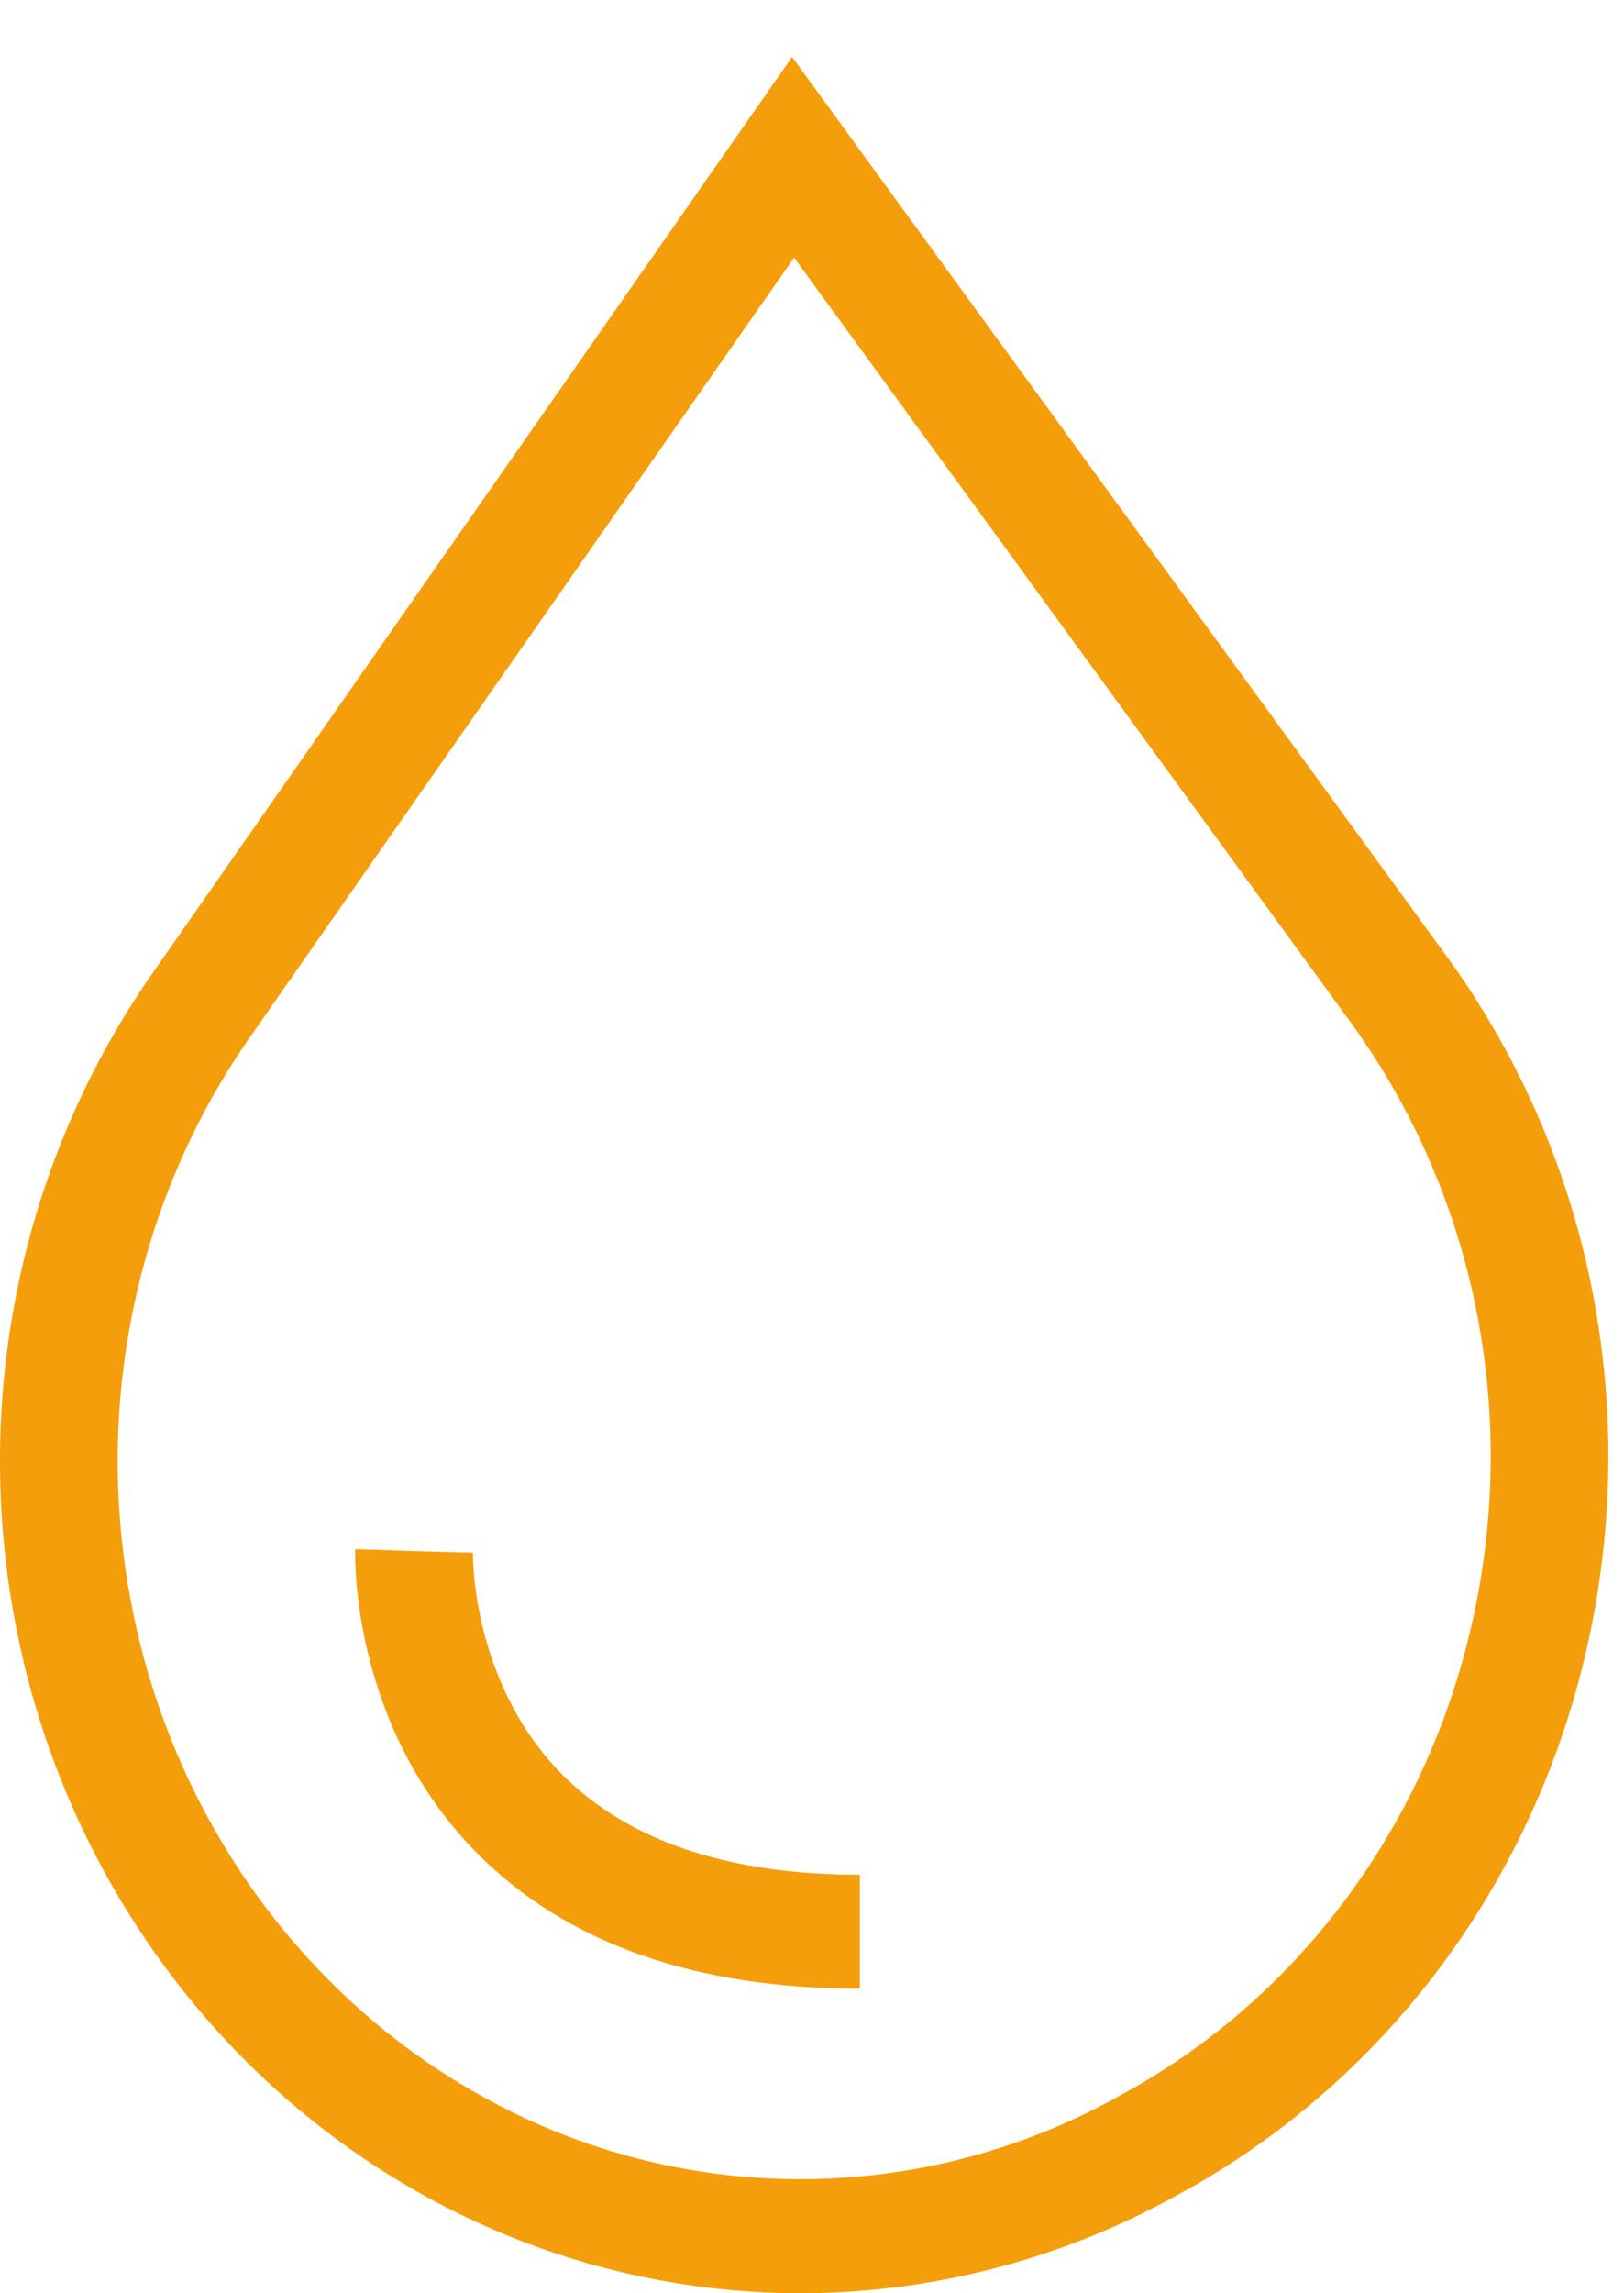 <svg xmlns="http://www.w3.org/2000/svg" width="34" height="48" fill="none"><path fill="#F59E0B" d="M16.756 48a16.25 16.25 0 0 1-8.028-2.132C4.6 43.528 1.593 39.463.479 34.718-.688 29.743.301 24.514 3.193 20.37l13.39-19.178 13.695 18.811c3.047 4.186 4.11 9.512 2.917 14.614-1.138 4.864-4.24 8.985-8.509 11.307l-.159.086A16.247 16.247 0 0 1 16.756 48Zm-.131-42.608L5.235 21.706c-2.512 3.6-3.37 8.15-2.352 12.484.964 4.105 3.548 7.611 7.091 9.62a13.666 13.666 0 0 0 13.346.122l.158-.087c3.663-1.991 6.329-5.546 7.313-9.753 1.04-4.445.118-9.08-2.528-12.714L16.625 5.392Z"/><path fill="#F59E0B" d="M18.002 41.625c-3.437 0-6.124-.945-7.987-2.81-2.674-2.674-2.583-6.239-2.578-6.39l2.464.08-1.232-.04 1.232.035c0 .027-.046 2.743 1.904 4.676 1.382 1.37 3.466 2.064 6.197 2.064v2.385Z"/></svg>